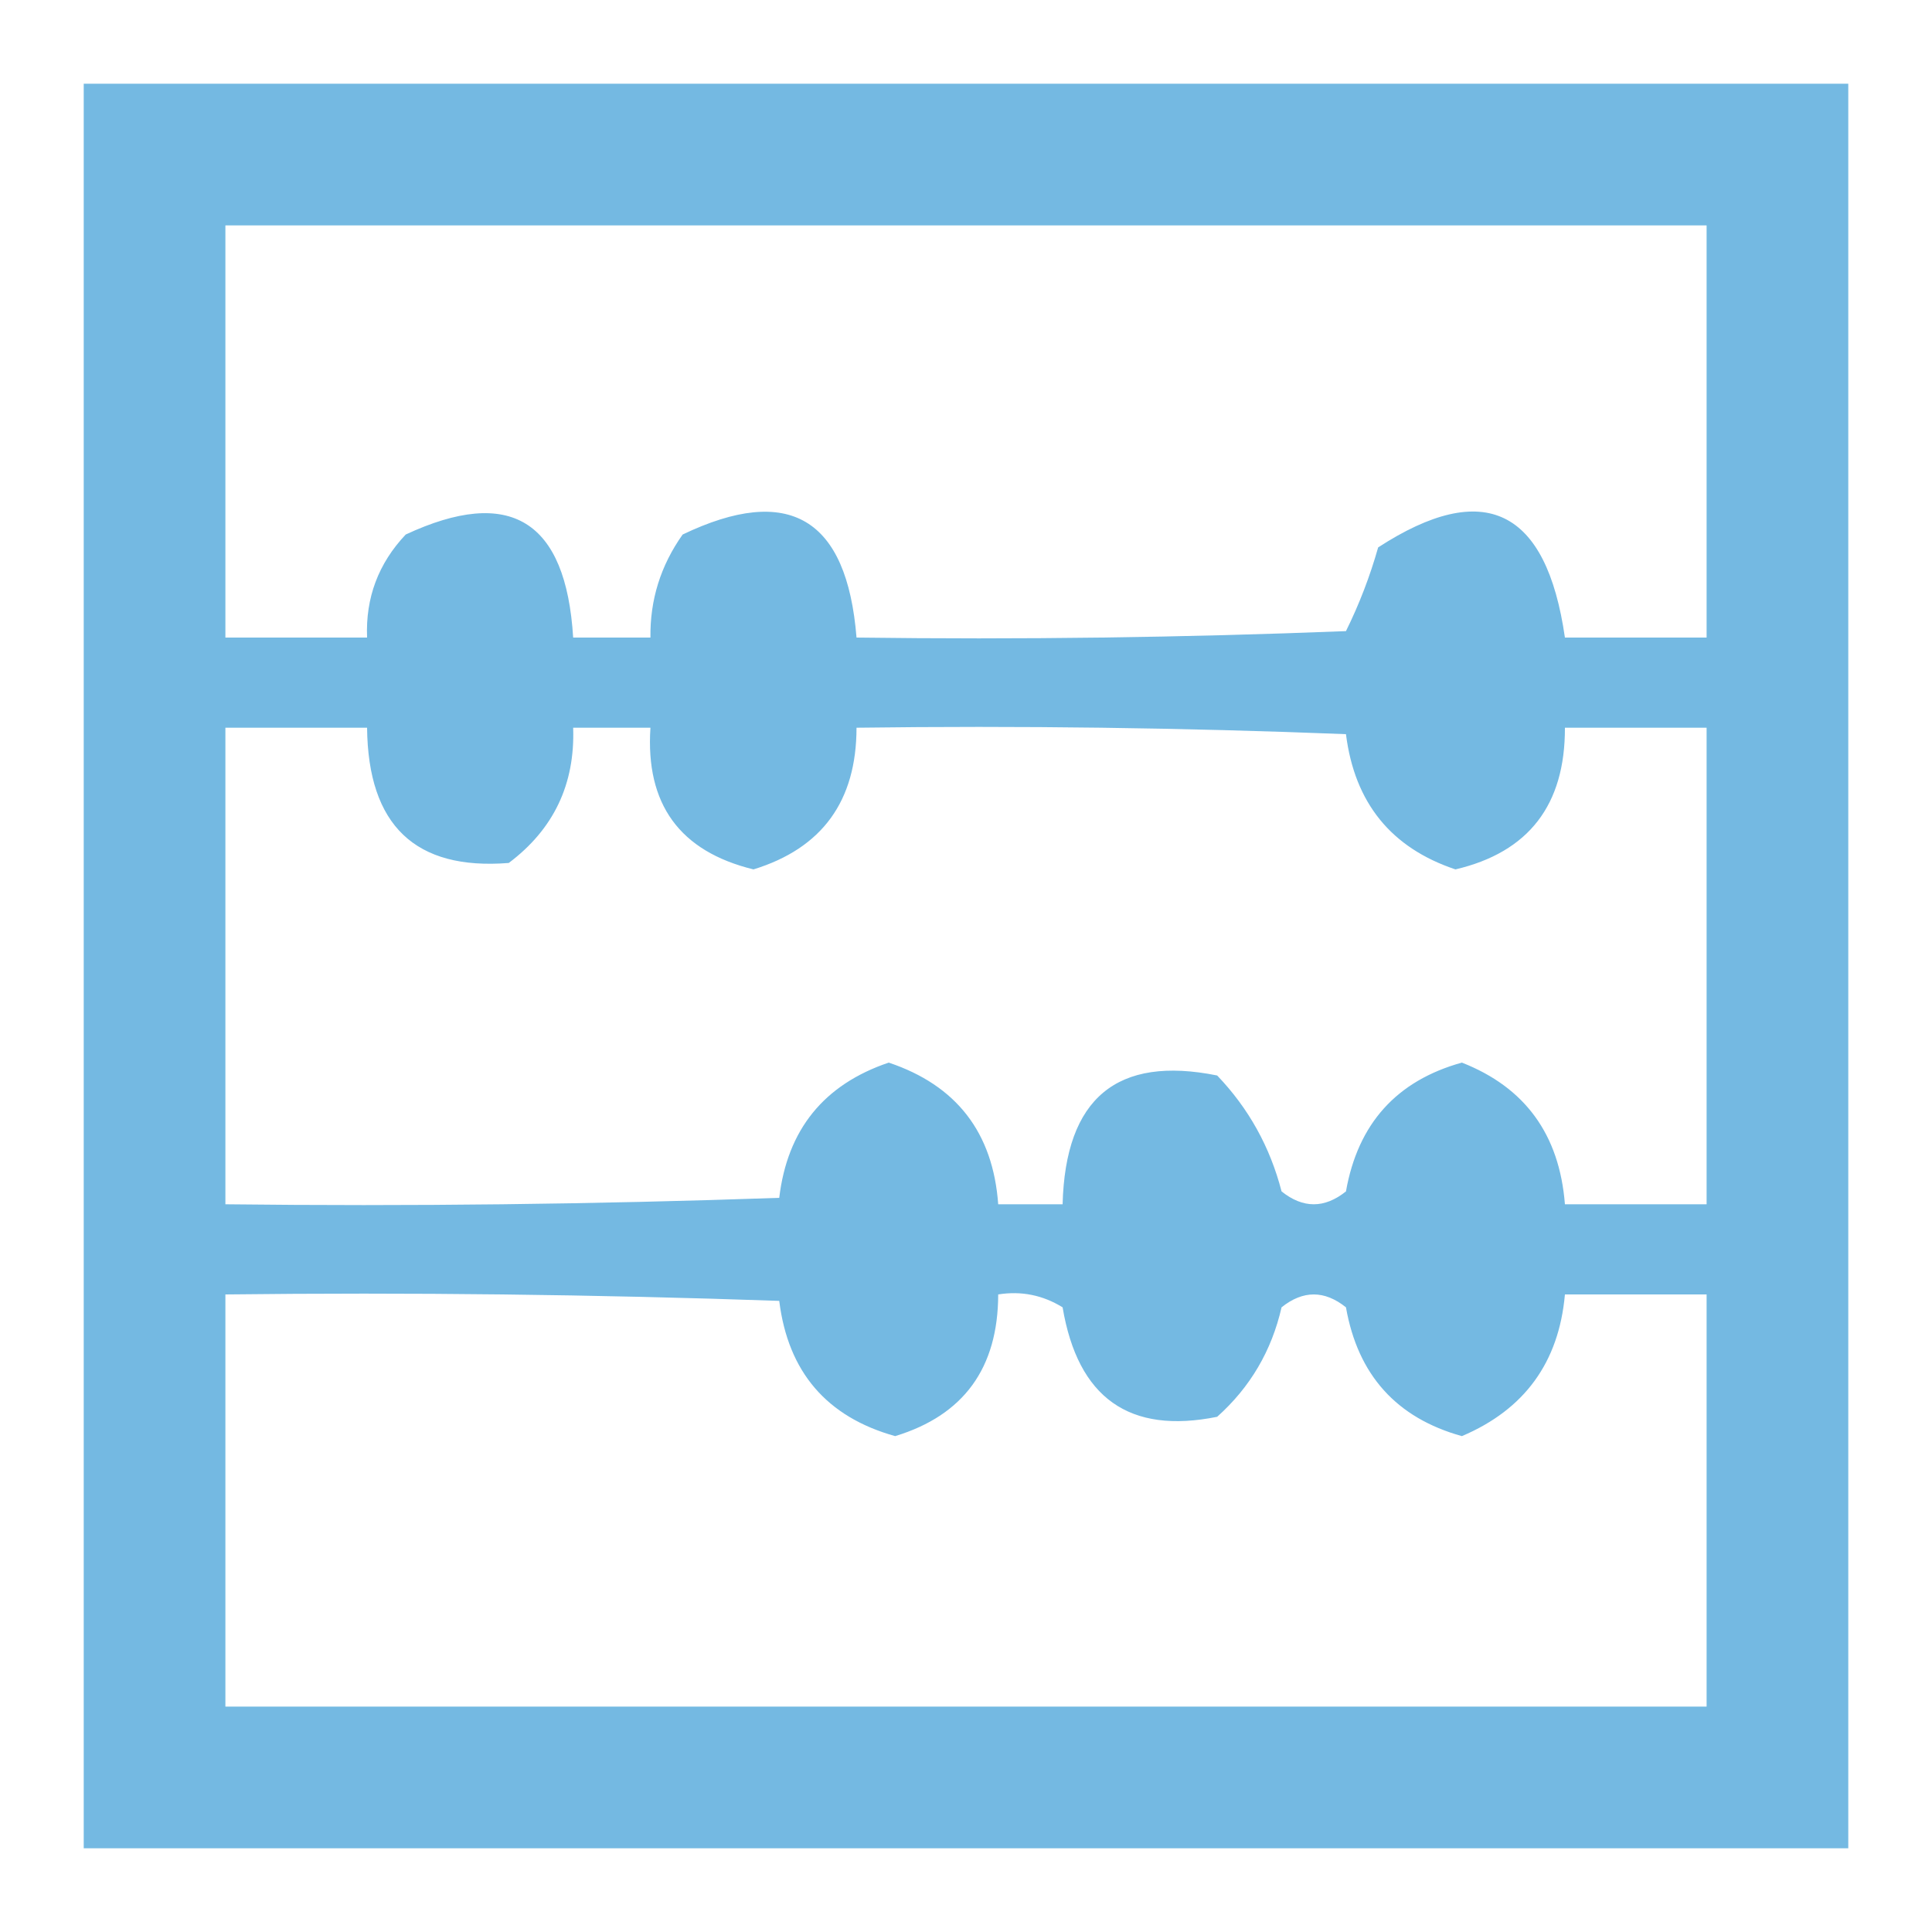 <?xml version="1.0" encoding="UTF-8"?>
<!DOCTYPE svg PUBLIC "-//W3C//DTD SVG 1.1//EN" "http://www.w3.org/Graphics/SVG/1.1/DTD/svg11.dtd">
<svg xmlns="http://www.w3.org/2000/svg" version="1.1" width="150px" height="150px" style="shape-rendering:geometricPrecision; text-rendering:geometricPrecision; image-rendering:optimizeQuality; fill-rule:evenodd; clip-rule:evenodd" xmlns:xlink="http://www.w3.org/1999/xlink">
<g><path style="opacity:0.949" fill="#6DB5E0" d="M 6.5,6.5 C 52.167,6.5 97.833,6.5 143.5,6.5C 143.5,52.167 143.5,97.833 143.5,143.5C 97.833,143.5 52.167,143.5 6.5,143.5C 6.5,97.833 6.5,52.167 6.5,6.5 Z M 17.5,17.5 C 55.833,17.5 94.167,17.5 132.5,17.5C 132.5,28.167 132.5,38.833 132.5,49.5C 128.833,49.5 125.167,49.5 121.5,49.5C 120.058,39.497 115.224,37.164 107,42.5C 106.358,44.762 105.525,46.928 104.5,49C 91.838,49.5 79.171,49.667 66.5,49.5C 65.755,40.216 61.255,37.55 53,41.5C 51.293,43.909 50.46,46.575 50.5,49.5C 48.5,49.5 46.5,49.5 44.5,49.5C 43.94,40.394 39.606,37.727 31.5,41.5C 29.377,43.745 28.377,46.412 28.5,49.5C 24.833,49.5 21.167,49.5 17.5,49.5C 17.5,38.833 17.5,28.167 17.5,17.5 Z M 17.5,56.5 C 21.167,56.5 24.833,56.5 28.5,56.5C 28.576,64.082 32.242,67.582 39.5,67C 42.985,64.383 44.652,60.883 44.5,56.5C 46.5,56.5 48.5,56.5 50.5,56.5C 50.106,62.434 52.773,66.101 58.5,67.5C 63.831,65.86 66.497,62.193 66.5,56.5C 79.171,56.333 91.838,56.5 104.5,57C 105.171,62.33 108.005,65.83 113,67.5C 118.684,66.167 121.517,62.5 121.5,56.5C 125.167,56.5 128.833,56.5 132.5,56.5C 132.5,68.833 132.5,81.167 132.5,93.5C 128.833,93.5 125.167,93.5 121.5,93.5C 121.075,88.091 118.408,84.424 113.5,82.5C 108.429,83.908 105.429,87.241 104.5,92.5C 102.833,93.833 101.167,93.833 99.5,92.5C 98.608,89.048 96.942,86.048 94.5,83.5C 86.716,81.932 82.716,85.265 82.5,93.5C 80.833,93.5 79.167,93.5 77.5,93.5C 77.098,87.934 74.265,84.267 69,82.5C 63.963,84.204 61.13,87.704 60.5,93C 46.17,93.5 31.837,93.667 17.5,93.5C 17.5,81.167 17.5,68.833 17.5,56.5 Z M 17.5,100.5 C 31.837,100.333 46.17,100.5 60.5,101C 61.183,106.515 64.183,110.015 69.5,111.5C 74.824,109.88 77.49,106.213 77.5,100.5C 79.288,100.215 80.955,100.548 82.5,101.5C 83.688,108.543 87.688,111.376 94.5,110C 97.062,107.711 98.729,104.877 99.5,101.5C 101.167,100.167 102.833,100.167 104.5,101.5C 105.424,106.755 108.424,110.088 113.5,111.5C 118.366,109.436 121.032,105.769 121.5,100.5C 125.167,100.5 128.833,100.5 132.5,100.5C 132.5,111.167 132.5,121.833 132.5,132.5C 94.167,132.5 55.833,132.5 17.5,132.5C 17.5,121.833 17.5,111.167 17.5,100.5 Z"/></g>
</svg>
